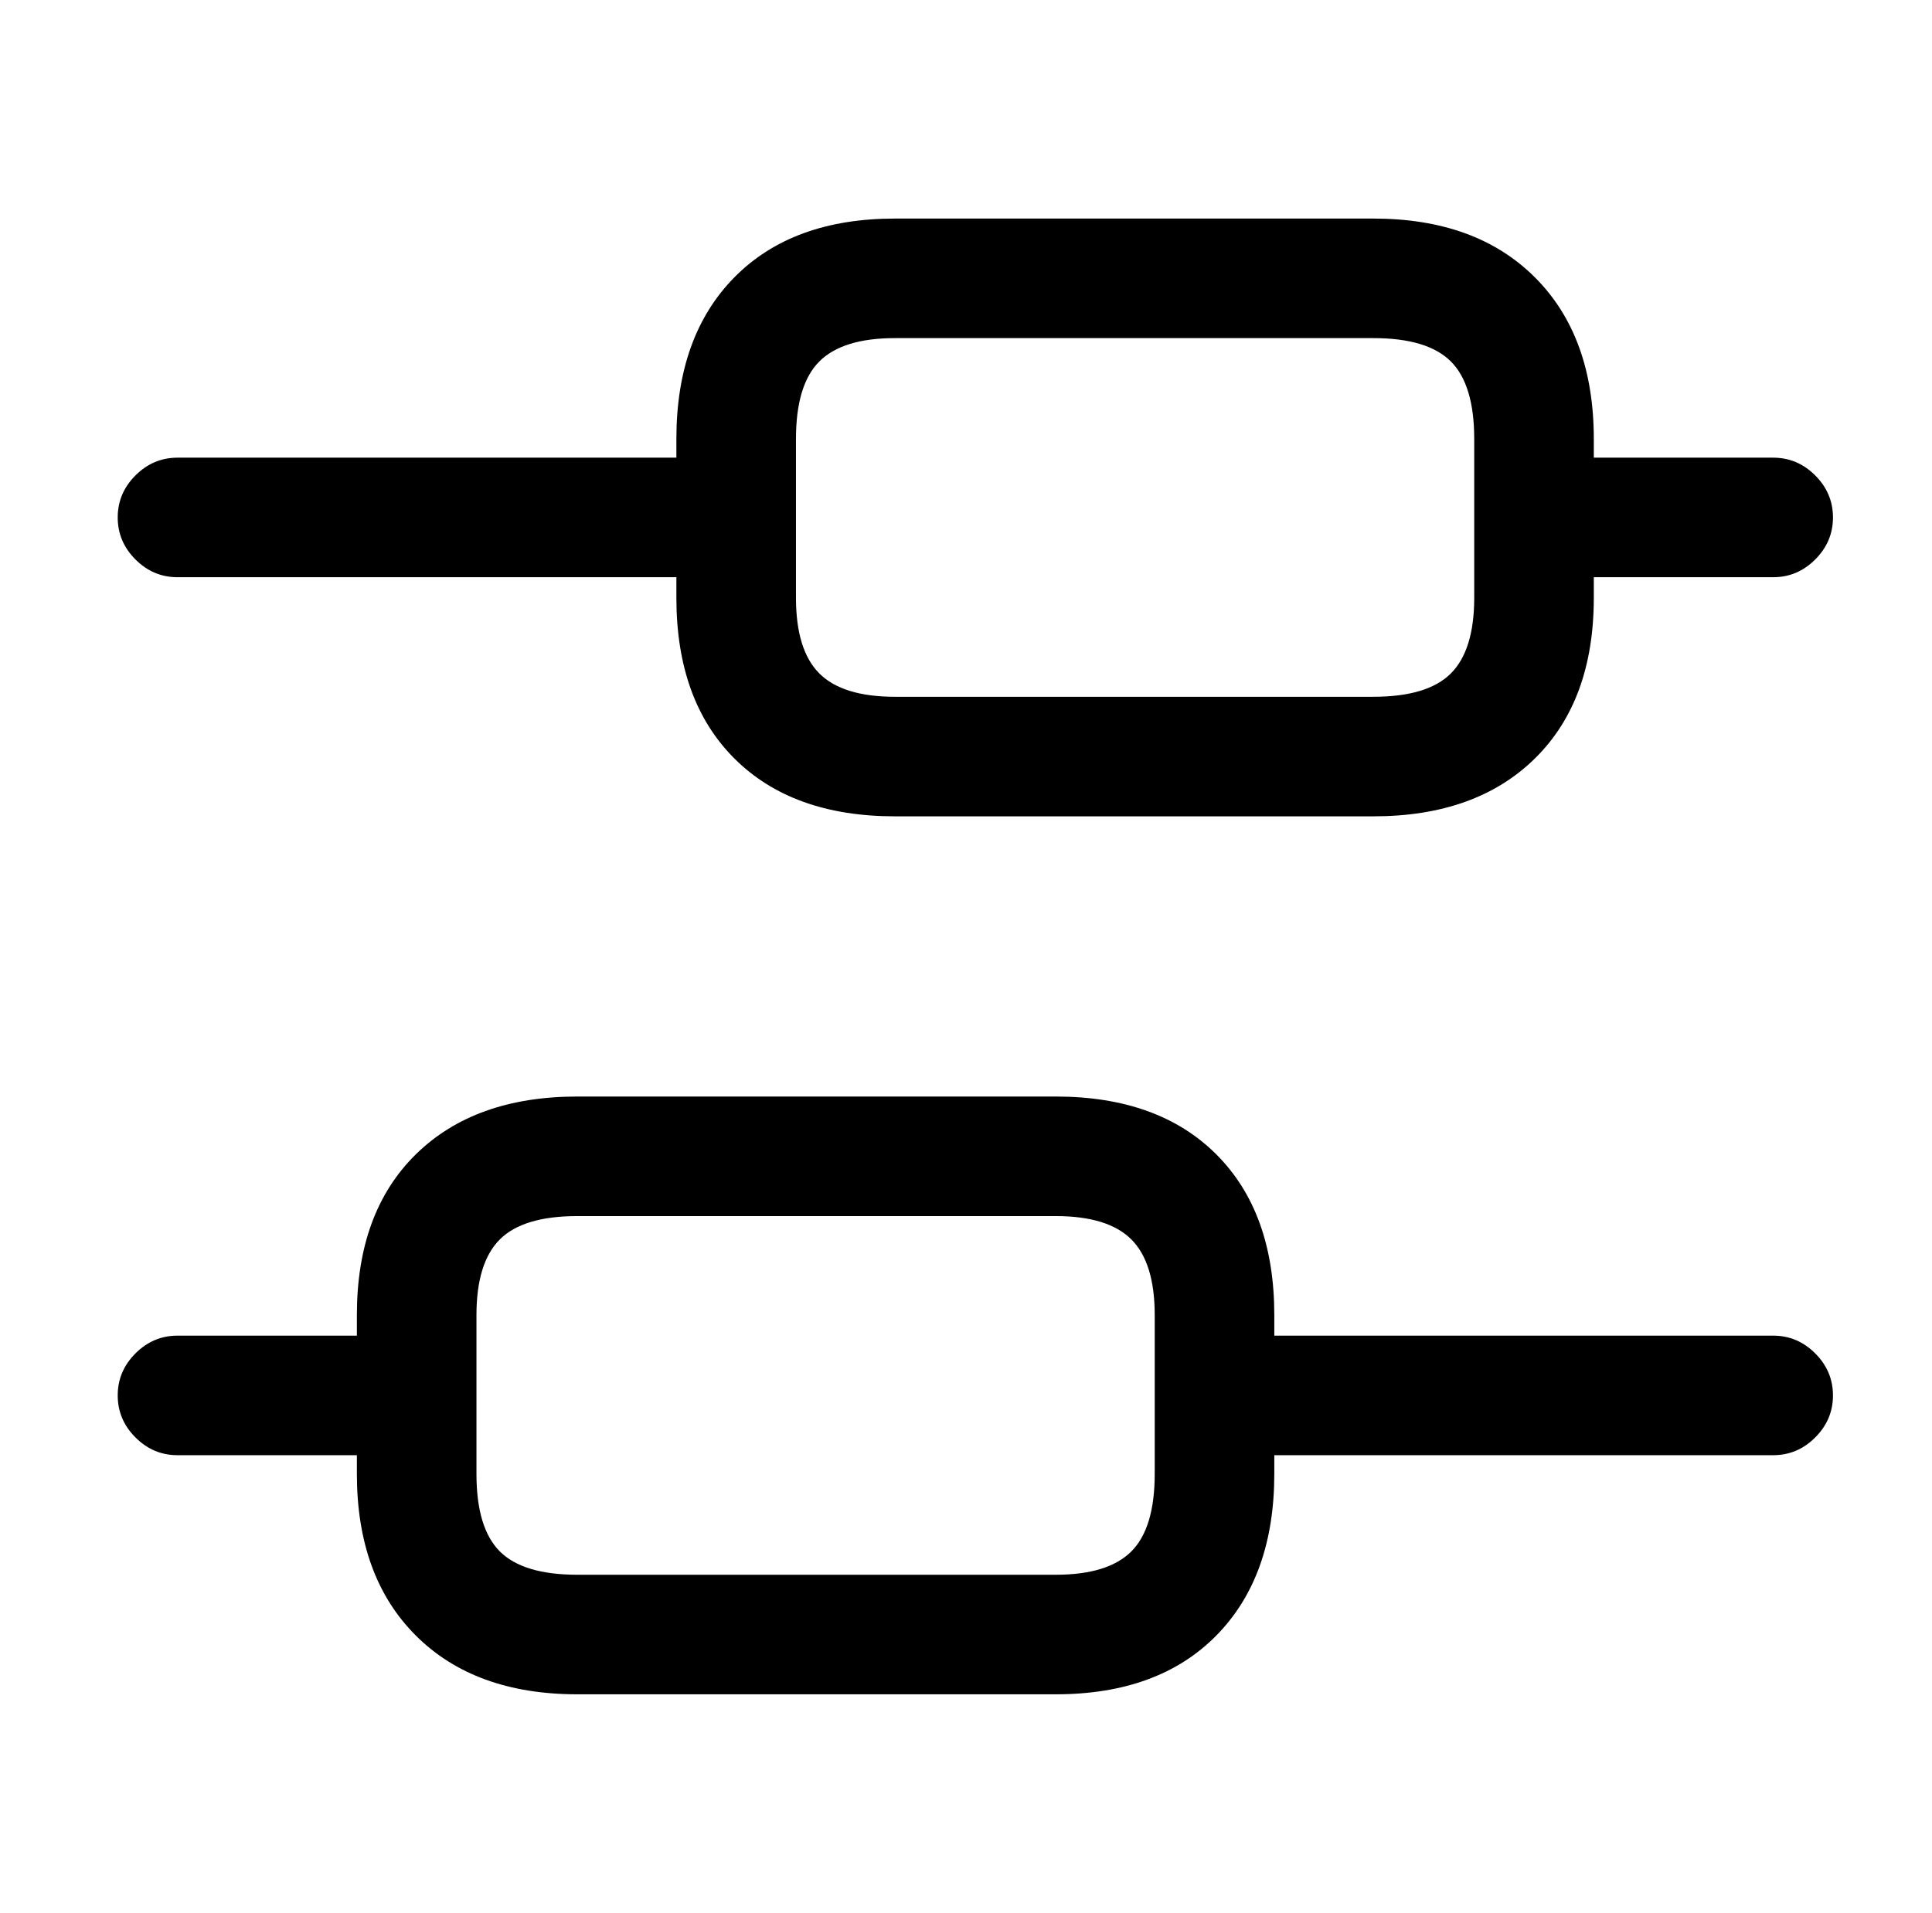 <?xml version="1.0" standalone="no"?>
<!DOCTYPE svg PUBLIC "-//W3C//DTD SVG 1.1//EN" "http://www.w3.org/Graphics/SVG/1.1/DTD/svg11.dtd" >
<svg xmlns="http://www.w3.org/2000/svg" xmlns:xlink="http://www.w3.org/1999/xlink" version="1.1" viewBox="-10 0 1034 1024">
   <path fill="currentColor"
d="M939 779h-299q-13 0 -22.5 -9.5t-9.5 -22.5t9.5 -22.5t22.5 -9.5h299q13 0 22.5 9.5t9.5 22.5t-9.5 22.5t-22.5 9.5v0zM213 779h-128q-13 0 -22.5 -9.5t-9.5 -22.5t9.5 -22.5t22.5 -9.5h128q13 0 22.5 9.5t9.5 22.5t-9.5 22.5t-22.5 9.5zM939 309h-128q-13 0 -22.5 -9.5
t-9.5 -22.5t9.5 -22.5t22.5 -9.5h128q13 0 22.5 9.5t9.5 22.5t-9.5 22.5t-22.5 9.5zM384 309h-299q-13 0 -22.5 -9.5t-9.5 -22.5t9.5 -22.5t22.5 -9.5h299q13 0 22.5 9.5t9.5 22.5t-9.5 22.5t-22.5 9.5zM555 907h-256q-55 0 -86.5 -31.5t-31.5 -86.5v-85q0 -55 31.5 -86
t86.5 -31h256q55 0 86 31t31 86v85q0 55 -31 86.5t-86 31.5zM299 651q-29 0 -41.5 12.5t-12.5 40.5v85q0 29 12.5 41.5t41.5 12.5h256q28 0 40.5 -12.5t12.5 -41.5v-85q0 -28 -12.5 -40.5t-40.5 -12.5h-256v0zM725 437h-256q-55 0 -86 -31t-31 -86v-85q0 -55 31 -86.5
t86 -31.5h256q55 0 86.5 31.5t31.5 86.5v85q0 55 -31.5 86t-86.5 31v0zM469 181q-28 0 -40.5 12.5t-12.5 41.5v85q0 28 12.5 40.5t40.5 12.5h256q29 0 41.5 -12.5t12.5 -40.5v-85q0 -29 -12.5 -41.5t-41.5 -12.5h-256v0z" />
</svg>

